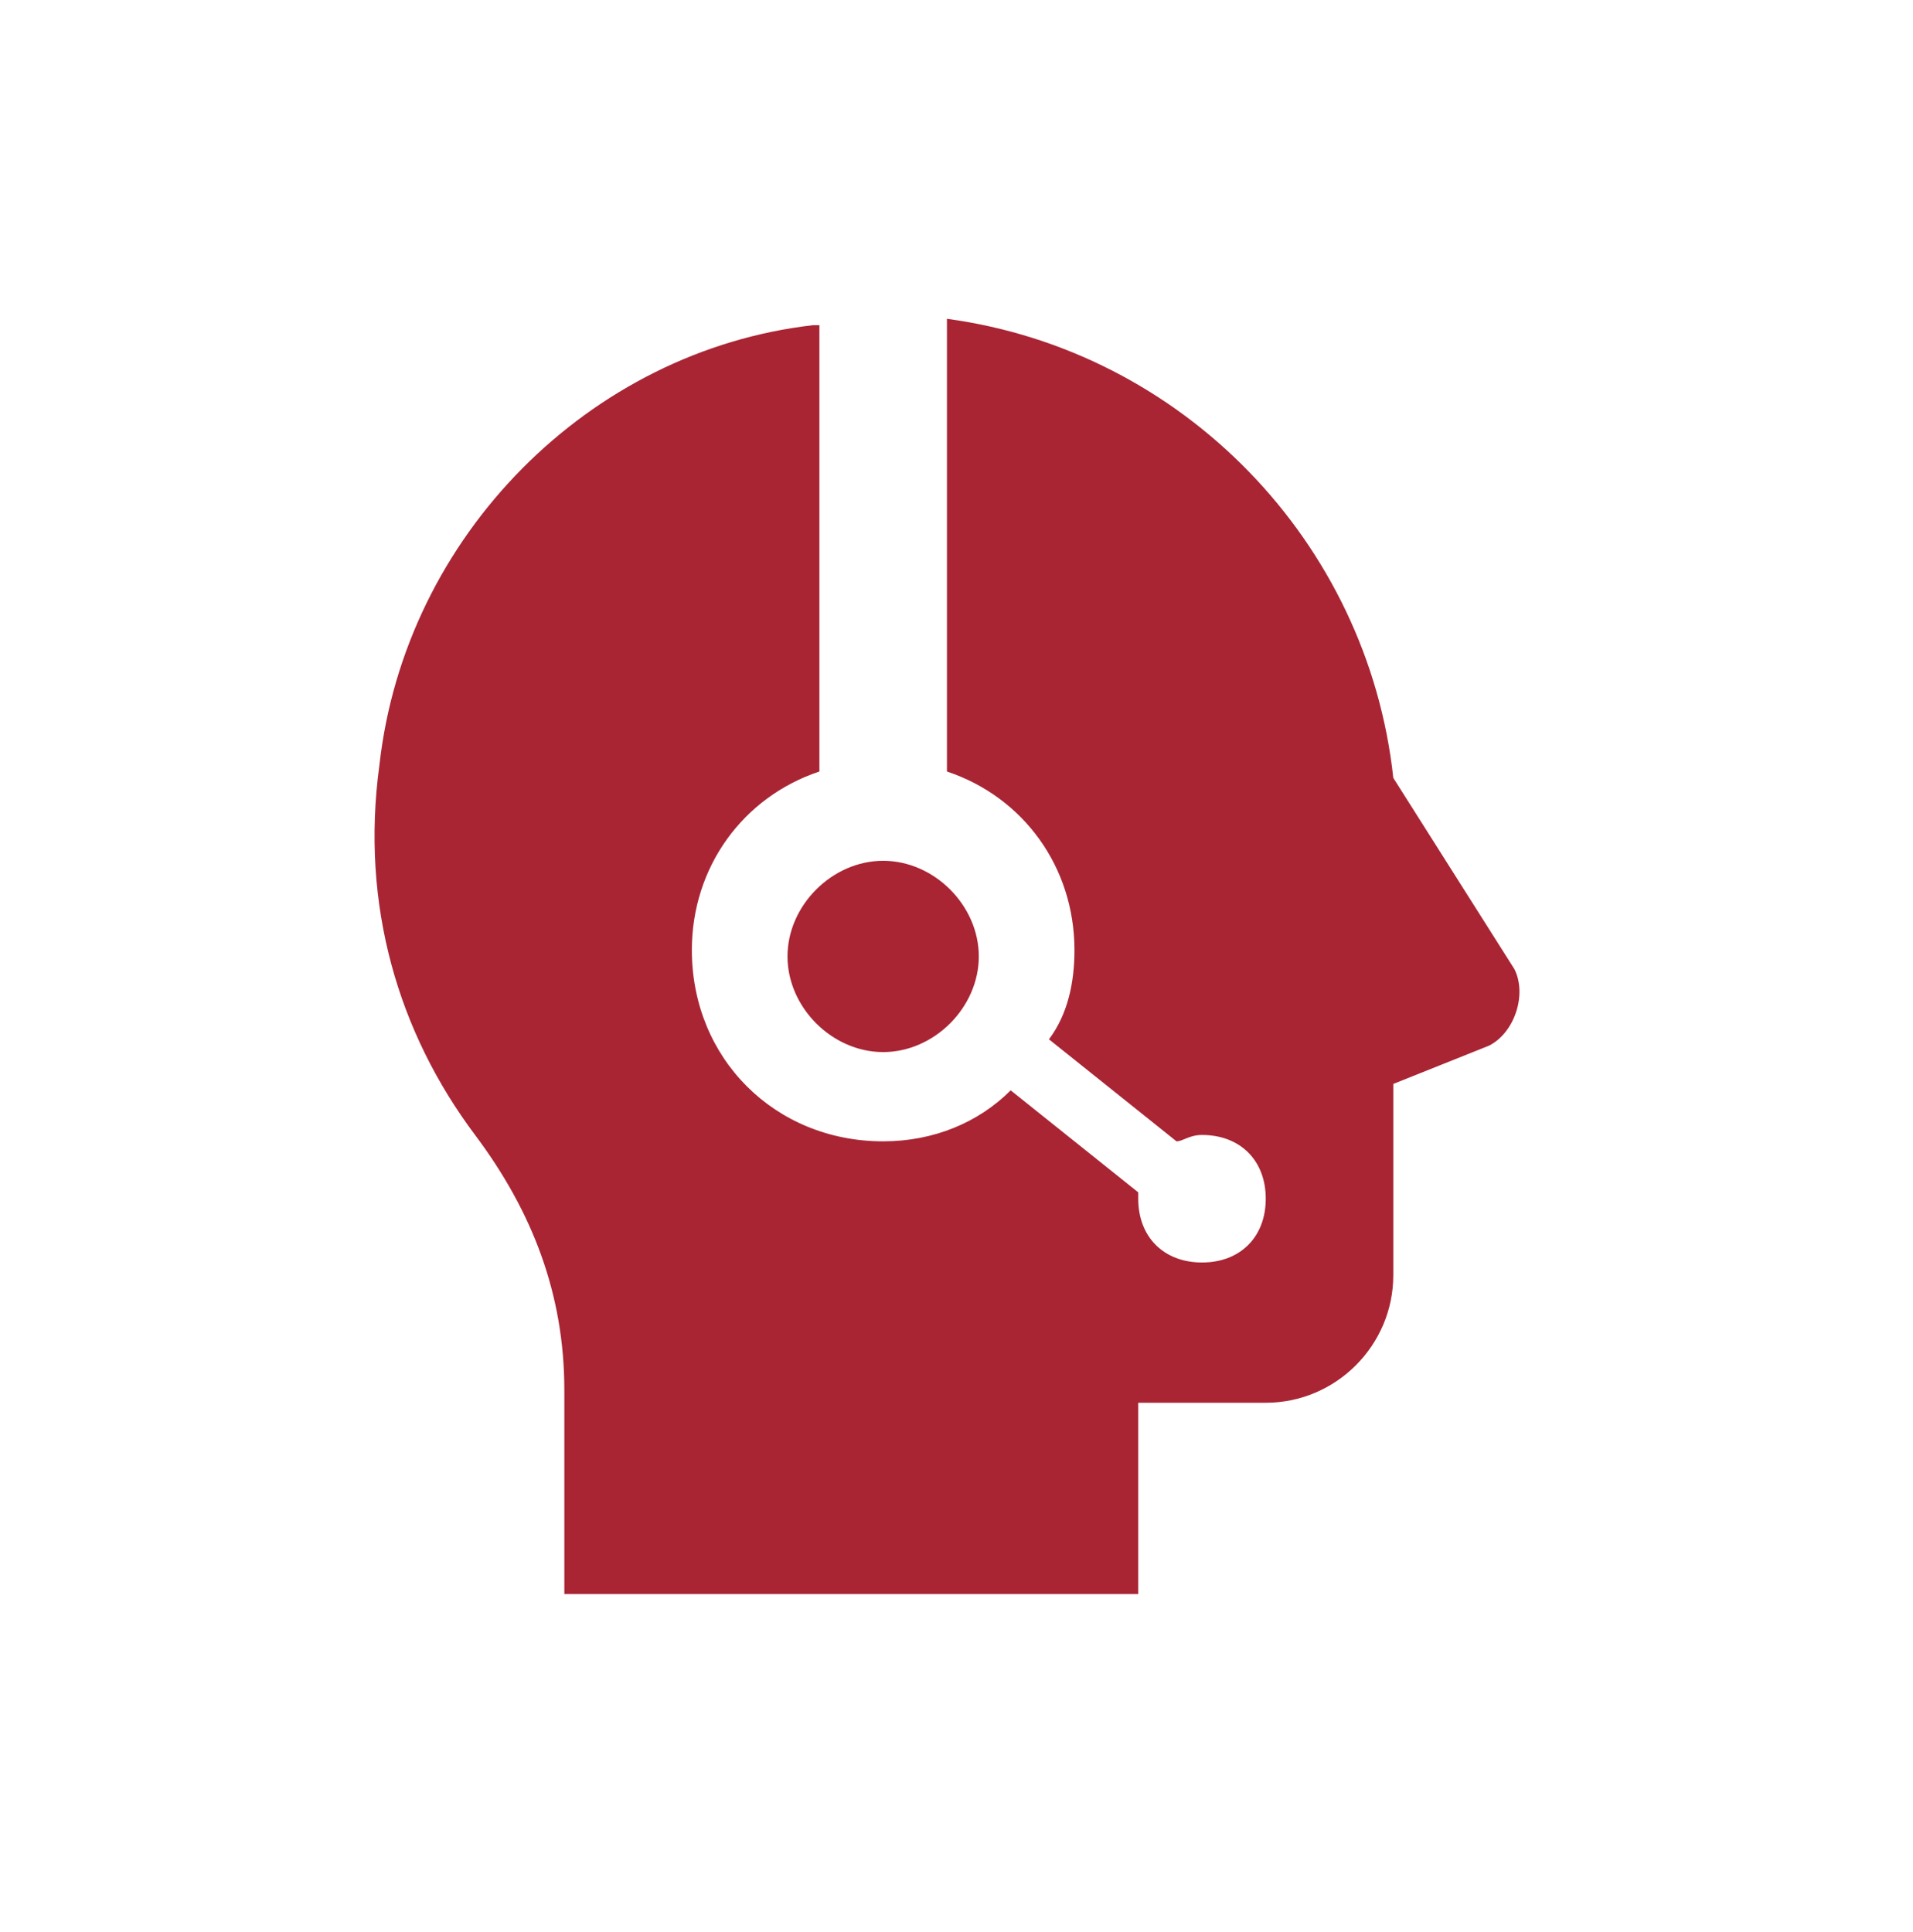 <svg width="100" height="101" viewBox="0 0 100 101" fill="none" xmlns="http://www.w3.org/2000/svg">
<g clip-path="url(#clip0_1084_5402)">
<g clip-path="url(#clip1_1084_5402)">
<path d="M49.5 16.666V40.333C53.5 41.666 56.166 45.333 56.166 49.666C56.166 51.333 55.833 53 54.833 54.333L61.5 59.666C61.833 59.666 62.166 59.333 62.833 59.333C64.833 59.333 66.166 60.666 66.166 62.666C66.166 64.666 64.833 66 62.833 66C60.833 66 59.5 64.666 59.5 62.666V62.333L52.833 57C51.166 58.666 48.833 59.666 46.166 59.666C40.5 59.666 36.166 55.333 36.166 49.666C36.166 45.333 38.833 41.666 42.833 40.333V17H42.5C30.833 18.333 21.166 28 19.833 40C18.833 47.333 20.833 54 24.833 59.333C27.833 63.333 29.5 67.666 29.5 72.666V83.333H59.5V73.333H66.166C69.833 73.333 72.833 70.333 72.833 66.666V56.666L77.833 54.666C79.166 54 79.833 52 79.166 50.666L72.833 40.666C71.5 28.333 61.833 18.333 49.5 16.666ZM46.166 45C43.5 45 41.166 47.333 41.166 50C41.166 52.666 43.5 55 46.166 55C48.833 55 51.166 52.666 51.166 50C51.166 47.333 48.833 45 46.166 45Z" fill="#A92534"/>
</g>
</g>
<defs>
<clipPath id="clip0_1084_5402">
<rect width="80" height="80" fill="white" transform="translate(10 10.342)"/>
</clipPath>
<clipPath id="clip1_1084_5402">
<rect width="80" height="80" fill="white" transform="translate(9.5 10)"/>
</clipPath>
</defs>
</svg>

